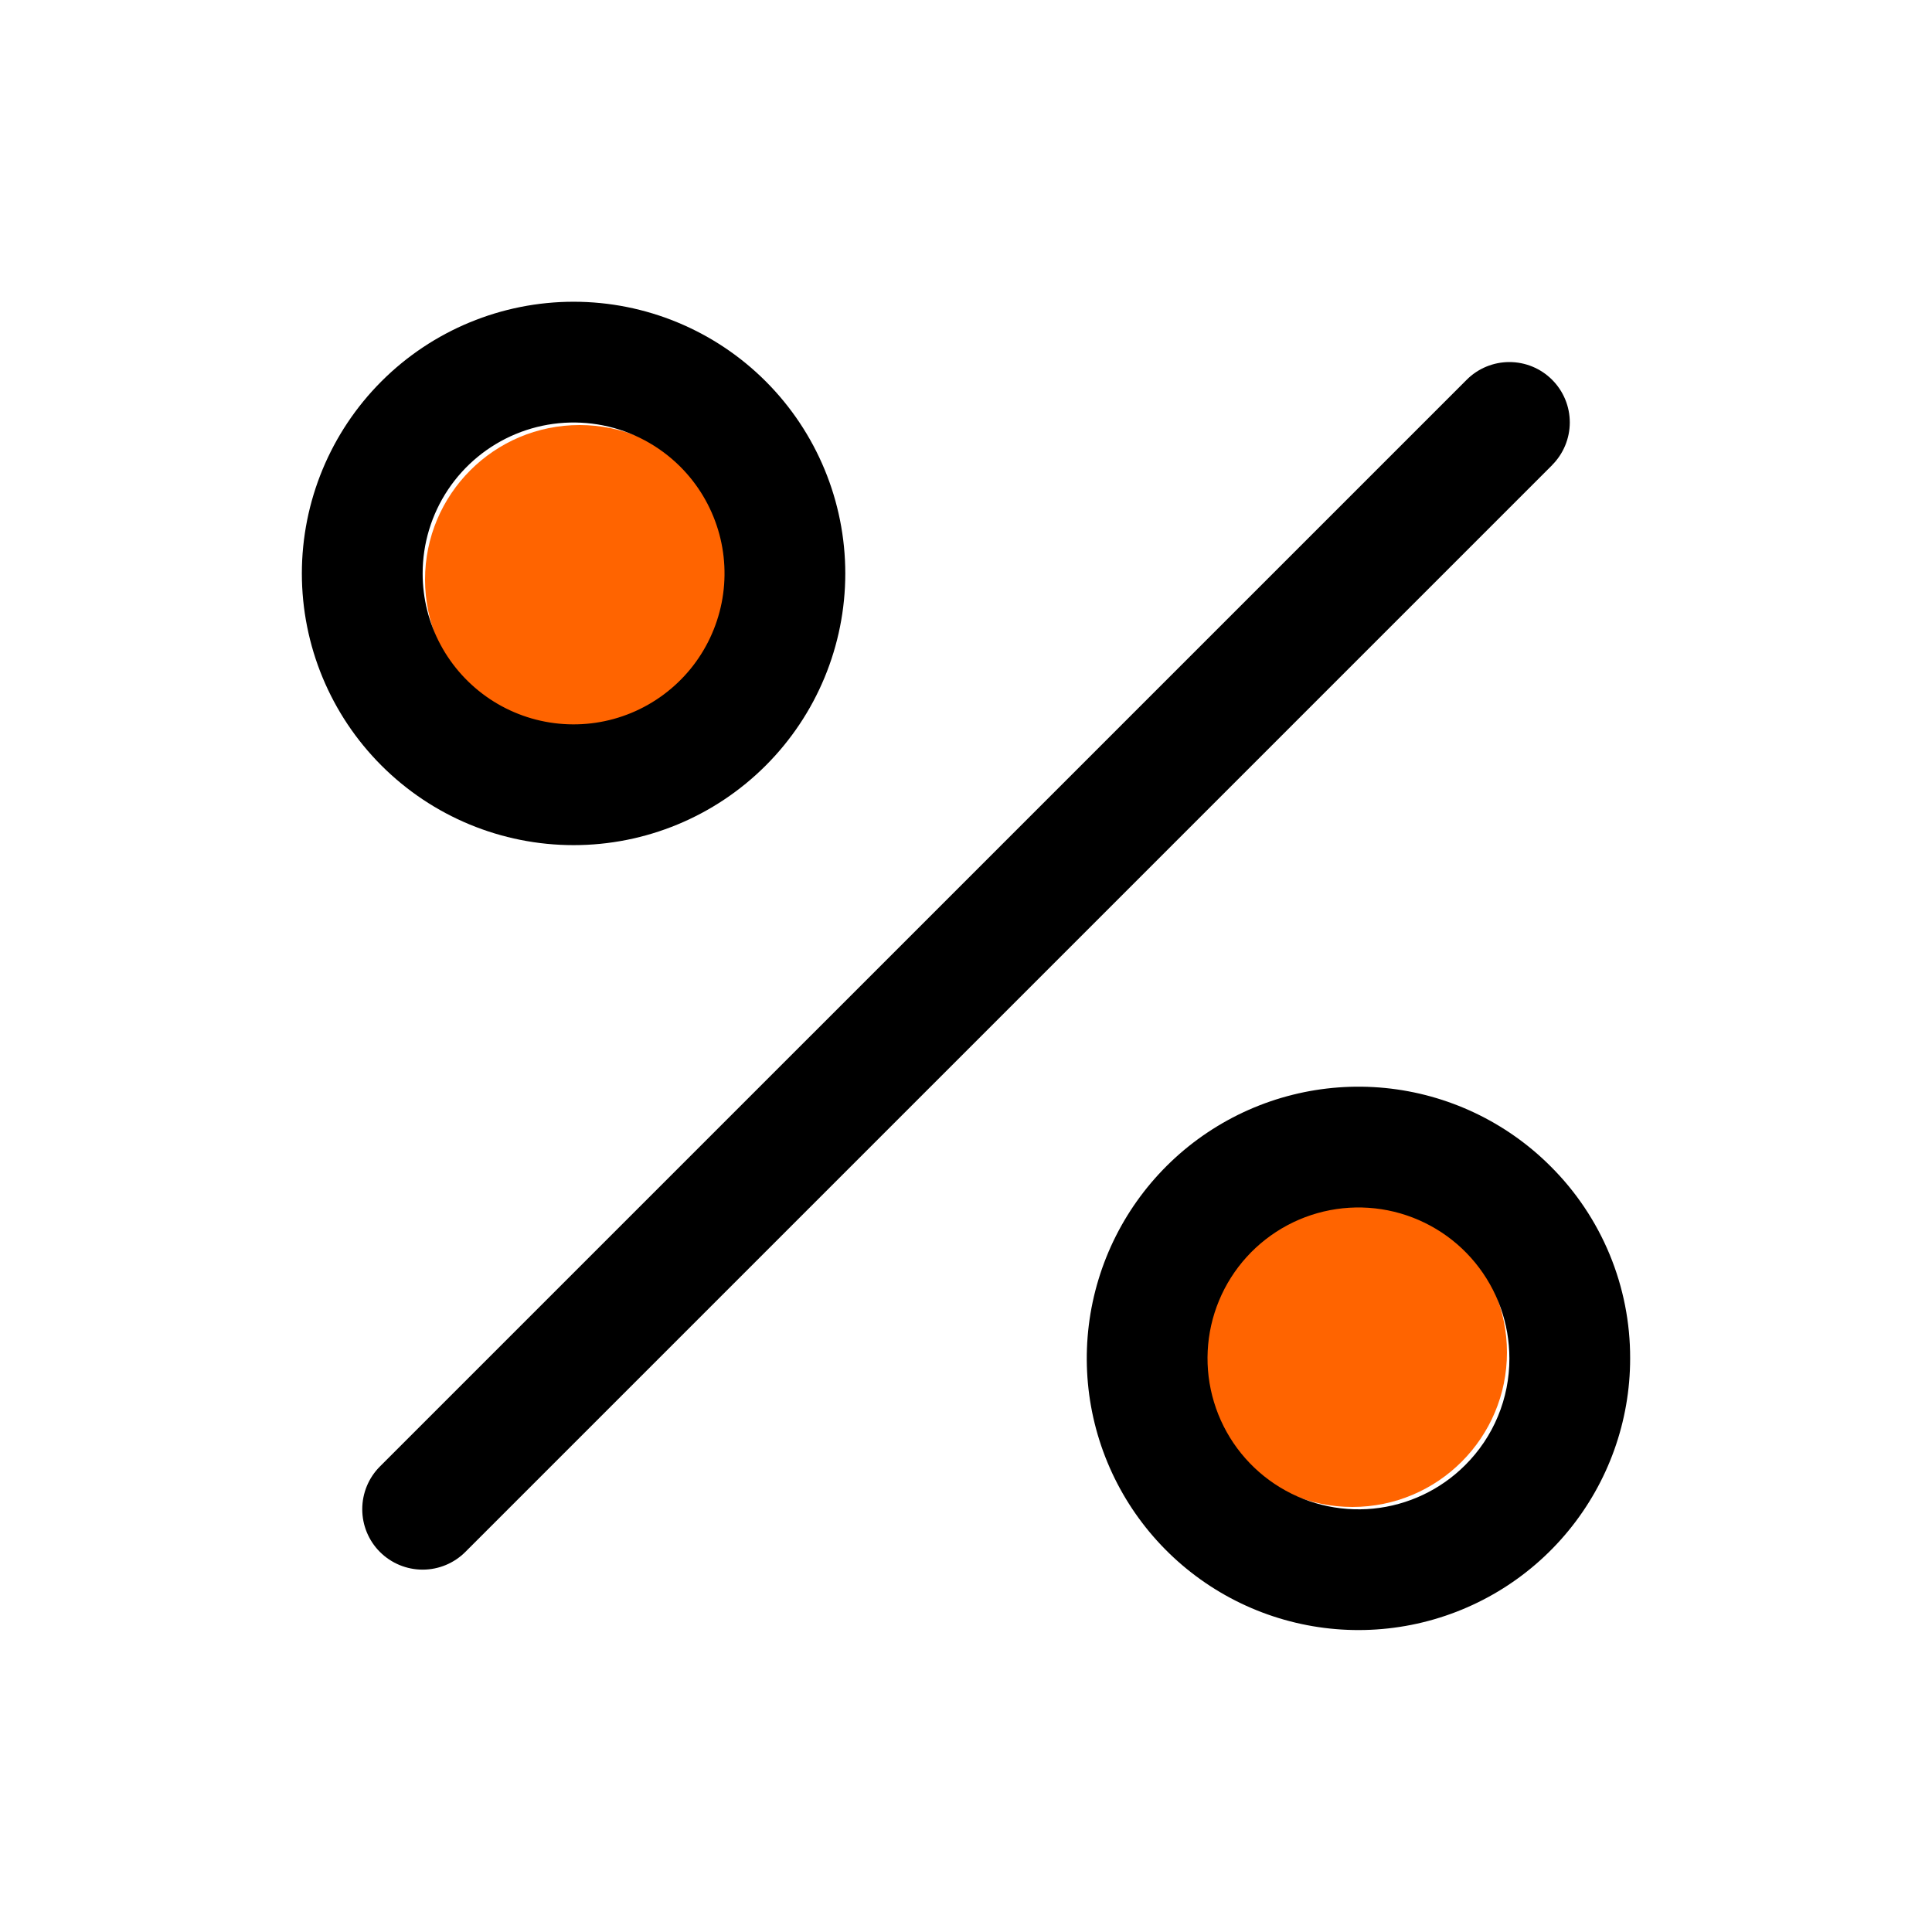 <svg width="50" height="50" viewBox="0 0 50 50" fill="none" xmlns="http://www.w3.org/2000/svg">
<circle cx="35" cy="35" r="4" fill="#FF6400"/>
<circle cx="15" cy="15" r="4" fill="#FF6400"/>
<path d="M40.168 12.039L12.043 40.164C11.75 40.457 11.353 40.622 10.938 40.622C10.523 40.622 10.126 40.457 9.832 40.164C9.539 39.871 9.375 39.473 9.375 39.059C9.375 38.644 9.539 38.246 9.832 37.953L37.958 9.828C38.25 9.535 38.648 9.37 39.062 9.37C39.477 9.37 39.874 9.534 40.167 9.827C40.461 10.12 40.626 10.517 40.626 10.932C40.626 11.346 40.461 11.744 40.168 12.037V12.039ZM9.872 19.812C8.553 18.494 7.812 16.705 7.812 14.84C7.813 12.975 8.554 11.187 9.873 9.868C11.191 8.55 12.98 7.809 14.845 7.809C16.71 7.809 18.498 8.55 19.817 9.869C21.135 11.188 21.876 12.977 21.876 14.841C21.876 16.706 21.135 18.495 19.816 19.813C18.497 21.132 16.708 21.873 14.844 21.872C12.979 21.872 11.19 21.131 9.872 19.812ZM10.938 14.844C10.938 15.486 11.097 16.118 11.4 16.684C11.704 17.251 12.142 17.733 12.676 18.09C13.21 18.446 13.824 18.666 14.463 18.728C15.103 18.791 15.748 18.695 16.341 18.449C16.934 18.203 17.457 17.814 17.865 17.318C18.272 16.821 18.55 16.232 18.676 15.601C18.801 14.972 18.769 14.32 18.582 13.706C18.395 13.091 18.06 12.532 17.606 12.078C17.059 11.532 16.363 11.16 15.605 11.009C14.847 10.859 14.062 10.936 13.348 11.232C12.634 11.528 12.024 12.03 11.595 12.672C11.166 13.315 10.937 14.071 10.938 14.844ZM42.188 35.156C42.188 36.783 41.623 38.359 40.591 39.616C39.559 40.874 38.123 41.734 36.527 42.051C34.931 42.368 33.275 42.122 31.841 41.355C30.407 40.588 29.282 39.347 28.66 37.844C28.038 36.341 27.956 34.669 28.429 33.112C28.901 31.556 29.899 30.211 31.251 29.308C32.604 28.404 34.228 27.998 35.847 28.157C37.466 28.317 38.979 29.033 40.129 30.184C40.784 30.835 41.303 31.61 41.657 32.464C42.01 33.317 42.191 34.232 42.188 35.156ZM39.063 35.156C39.063 34.252 38.75 33.377 38.177 32.678C37.604 31.979 36.806 31.501 35.919 31.324C35.033 31.148 34.113 31.284 33.316 31.71C32.519 32.136 31.894 32.825 31.548 33.66C31.202 34.495 31.156 35.424 31.419 36.289C31.681 37.154 32.235 37.901 32.986 38.403C33.737 38.905 34.64 39.131 35.539 39.043C36.438 38.954 37.279 38.557 37.918 37.918C38.282 37.556 38.571 37.126 38.767 36.652C38.964 36.178 39.064 35.669 39.063 35.156Z" fill="black"/>
</svg>

